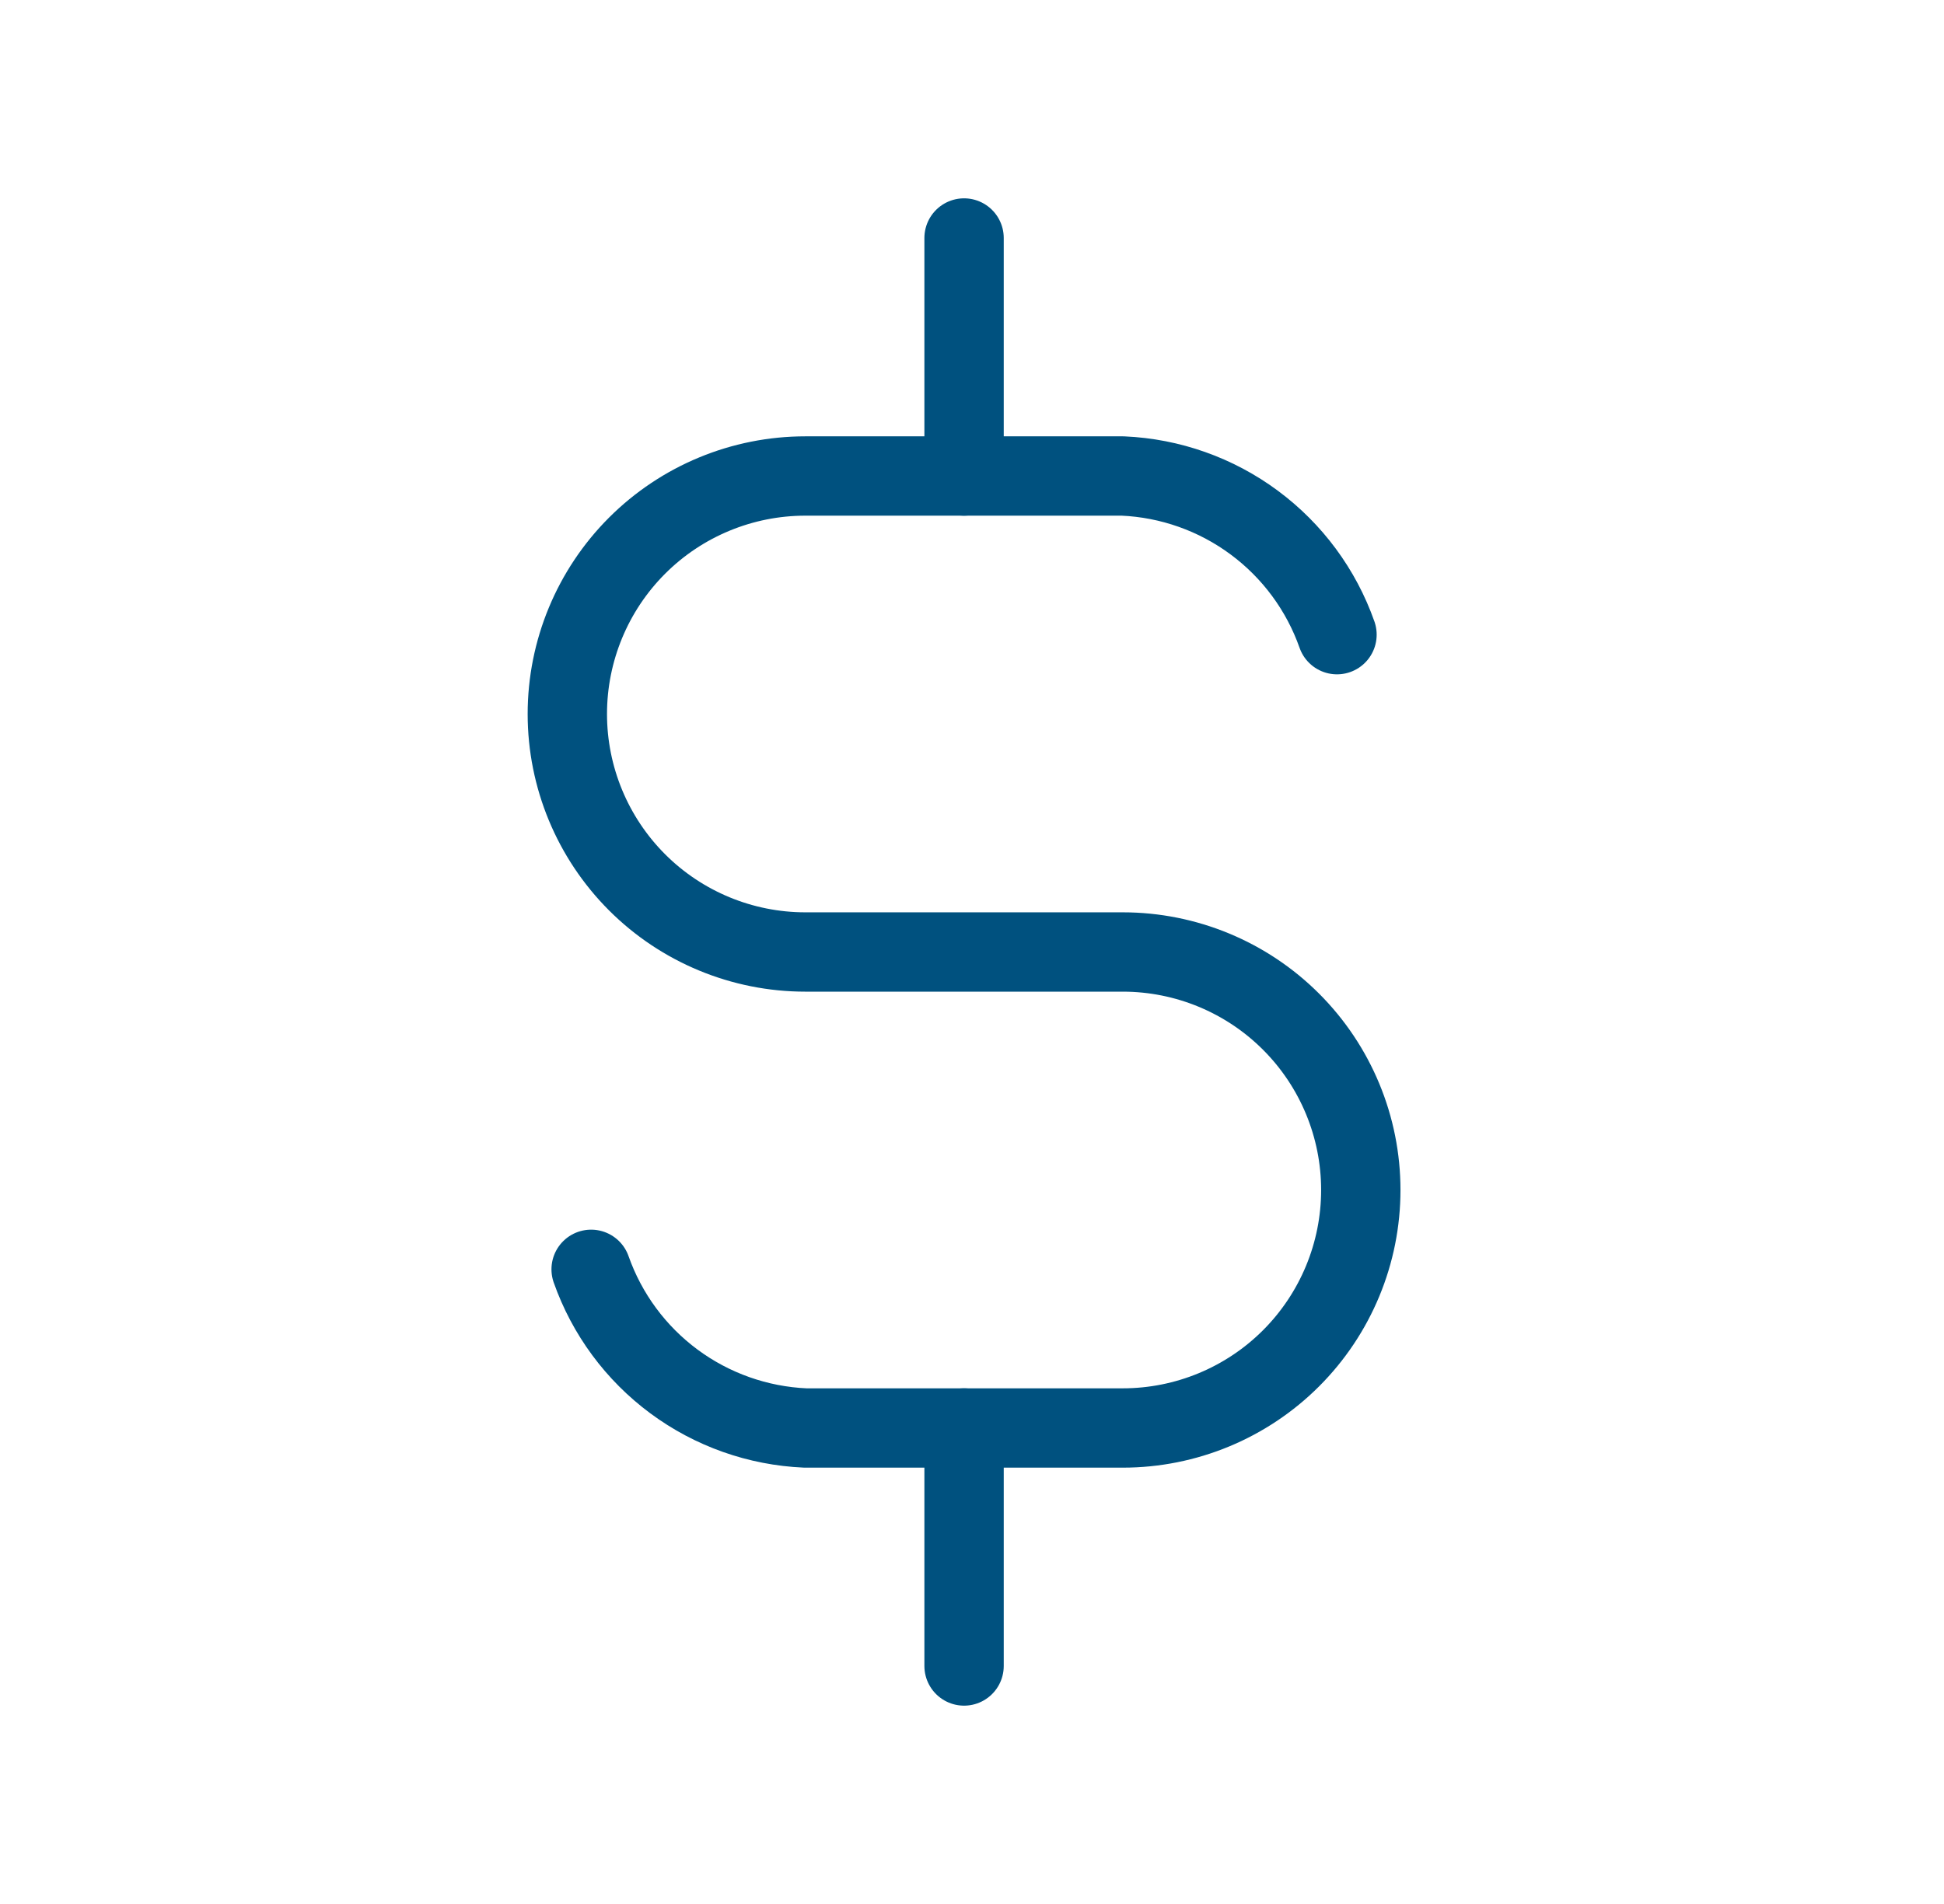 <svg xmlns="http://www.w3.org/2000/svg" width="49" height="48" viewBox="0 0 49 48" fill="none"><g clip-path="url(#clip0_528_16679)"><path d="M33.7 16C33.302 14.87 32.575 13.886 31.612 13.173C30.65 12.46 29.496 12.052 28.3 12H20.3C18.709 12 17.182 12.632 16.057 13.757C14.932 14.883 14.3 16.409 14.3 18C14.3 19.591 14.932 21.117 16.057 22.243C17.182 23.368 18.709 24 20.3 24H28.3C29.891 24 31.417 24.632 32.542 25.757C33.668 26.883 34.3 28.409 34.3 30C34.3 31.591 33.668 33.117 32.542 34.243C31.417 35.368 29.891 36 28.3 36H20.3C19.103 35.948 17.95 35.54 16.987 34.827C16.025 34.114 15.298 33.13 14.9 32" stroke="#00517F" stroke-width="2" stroke-linecap="round" stroke-linejoin="round"></path><path d="M24.3 36V42M24.3 6V12V6Z" stroke="#00517F" stroke-width="2" stroke-linecap="round" stroke-linejoin="round"></path></g><defs><clipPath id="clip0_528_16679"><rect width="48" height="48" fill="white" transform="translate(0.3)"></rect></clipPath></defs></svg>